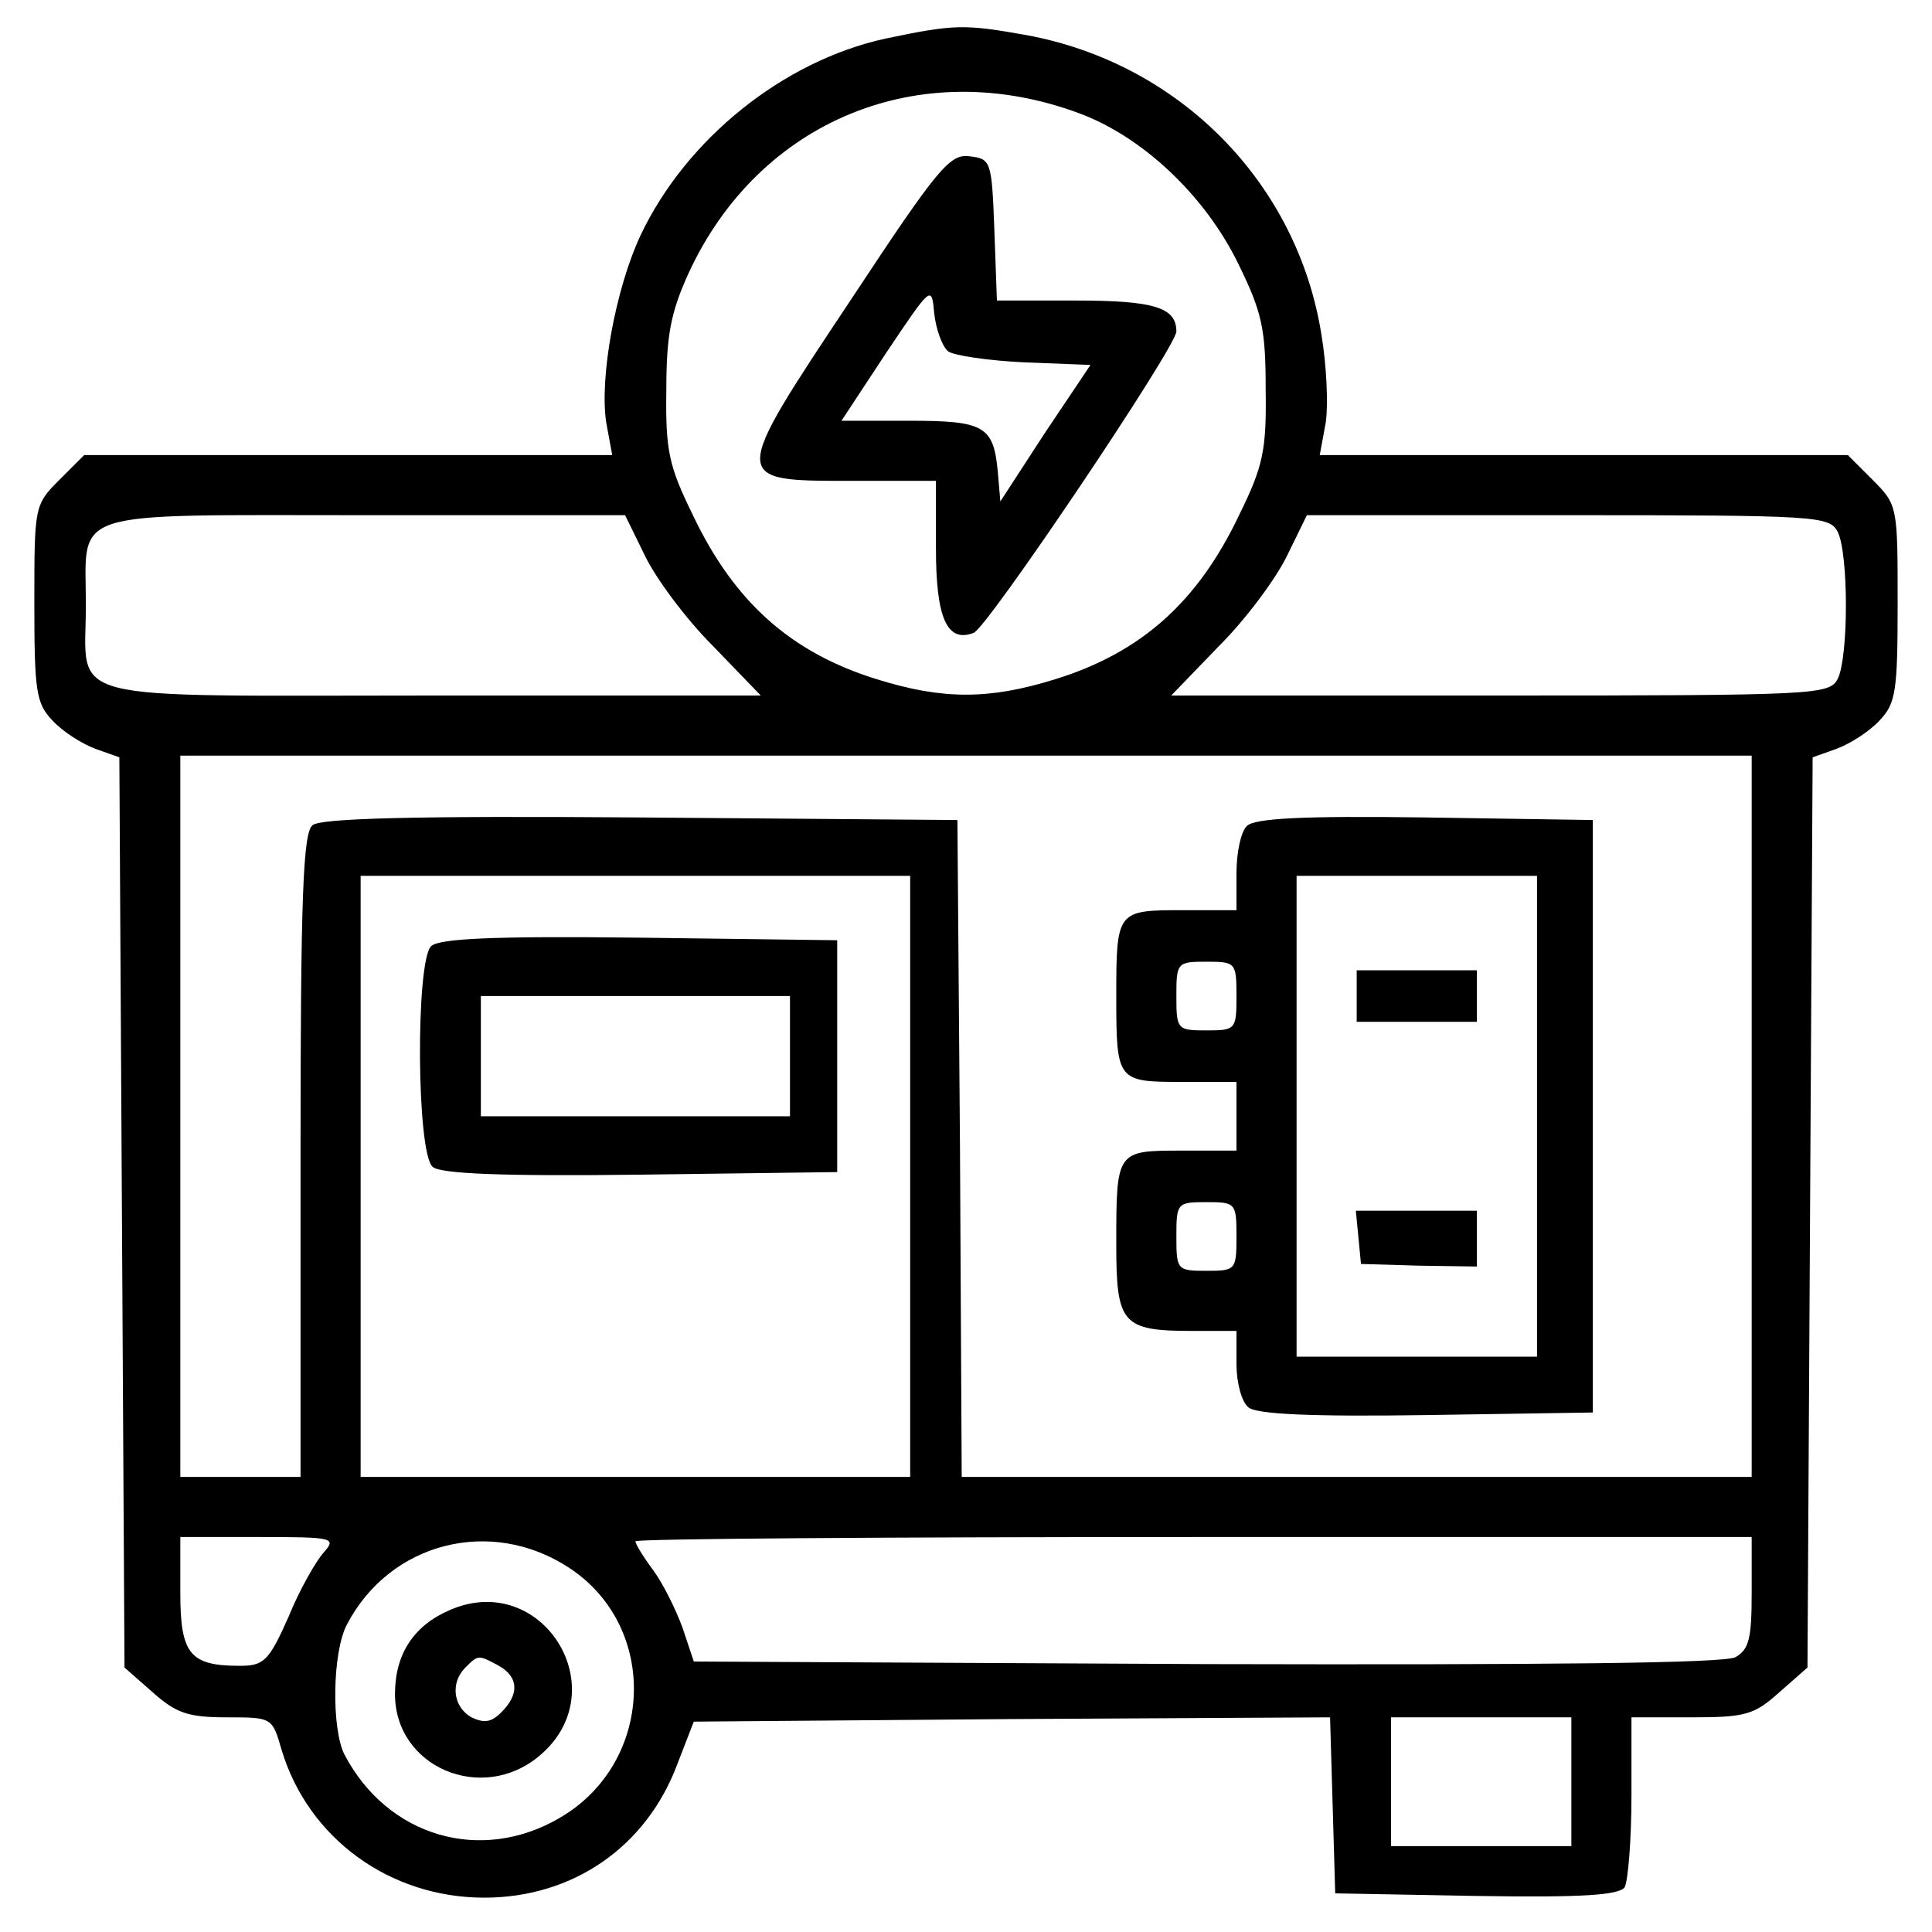 <?xml version="1.0" standalone="no"?>
<!DOCTYPE svg PUBLIC "-//W3C//DTD SVG 20010904//EN"
 "http://www.w3.org/TR/2001/REC-SVG-20010904/DTD/svg10.dtd">
<svg version="1.0" xmlns="http://www.w3.org/2000/svg"
 width="225pt" height="225pt" viewBox="0 0 225 225"
 preserveAspectRatio="xMidYMid meet">

<g transform="translate(0,225) scale(0.1,-0.1)"
fill="#000000" stroke="none">
<path d="M1031 2205 c-119 -26 -232 -117 -285 -229 -29 -62 -48 -165 -40 -218
l7 -38 -307 0 -308 0 -29 -29 c-29 -29 -29 -31 -29 -143 0 -103 2 -117 21
-137 12 -13 34 -27 50 -33 l28 -10 3 -530 3 -530 33 -29 c27 -24 41 -29 86
-29 53 0 53 0 64 -38 31 -103 126 -172 236 -172 103 0 189 59 225 156 l19 49
371 3 370 2 3 -102 3 -103 164 -3 c125 -2 166 1 173 10 4 7 8 55 8 106 l0 92
70 0 c63 0 73 3 102 29 l33 29 3 530 3 530 28 10 c16 6 38 20 50 33 19 20 21
34 21 137 0 112 0 114 -29 143 l-29 29 -308 0 -307 0 7 38 c3 21 1 66 -5 102
-28 177 -165 316 -343 349 -73 13 -84 13 -165 -4z m226 -87 c73 -27 146 -95
185 -175 28 -57 32 -76 32 -147 1 -71 -3 -89 -31 -146 -48 -101 -114 -160
-214 -191 -77 -24 -131 -24 -208 0 -100 31 -166 90 -214 191 -28 57 -32 75
-31 145 0 64 5 91 26 137 82 178 270 255 455 186z m-506 -515 c13 -27 48 -74
79 -105 l56 -58 -383 0 c-440 0 -403 -10 -403 105 0 113 -26 105 324 105 l304
0 23 -47z m1389 28 c13 -25 13 -147 0 -172 -10 -18 -25 -19 -393 -19 l-383 0
56 58 c31 31 66 78 79 105 l23 47 304 0 c290 0 304 -1 314 -19z m-100 -681 l0
-420 -460 0 -460 0 -2 383 -3 382 -369 3 c-264 2 -373 -1 -382 -9 -11 -9 -14
-81 -14 -385 l0 -374 -70 0 -70 0 0 420 0 420 915 0 915 0 0 -420z m-980 -70
l0 -350 -320 0 -320 0 0 350 0 350 320 0 320 0 0 -350z m-683 -438 c-9 -10
-28 -43 -41 -75 -23 -52 -29 -57 -57 -57 -58 0 -69 14 -69 85 l0 65 92 0 c87
0 90 -1 75 -18z m286 -18 c105 -69 99 -227 -11 -291 -92 -54 -201 -22 -251 74
-15 30 -14 119 3 151 50 96 168 126 259 66z m1377 -29 c0 -53 -3 -66 -19 -75
-14 -7 -217 -9 -616 -8 l-597 3 -13 39 c-8 22 -23 52 -34 67 -12 16 -21 31
-21 34 0 3 293 5 650 5 l650 0 0 -65z m-210 -220 l0 -75 -105 0 -105 0 0 75 0
75 105 0 105 0 0 -75z"/>
<path d="M991 1901 c-141 -212 -141 -211 0 -211 l99 0 0 -79 c0 -81 13 -110
44 -98 16 6 236 333 236 351 0 28 -26 36 -117 36 l-92 0 -3 83 c-3 80 -4 82
-29 85 -23 3 -37 -14 -138 -167z m113 -60 c6 -5 47 -11 89 -13 l77 -3 -53 -79
-52 -80 -3 35 c-5 53 -16 59 -103 59 l-79 0 52 79 c53 79 53 79 56 46 2 -18 9
-38 16 -44z"/>
<path d="M1452 1288 c-7 -7 -12 -31 -12 -55 l0 -43 -64 0 c-75 0 -76 -1 -76
-100 0 -99 1 -100 76 -100 l64 0 0 -40 0 -40 -64 0 c-76 0 -76 0 -76 -110 0
-92 7 -100 89 -100 l51 0 0 -39 c0 -21 6 -44 14 -50 9 -8 73 -11 207 -9 l194
3 0 345 0 345 -195 3 c-144 2 -199 -1 -208 -10z m338 -338 l0 -280 -140 0
-140 0 0 280 0 280 140 0 140 0 0 -280z m-350 140 c0 -39 -1 -40 -35 -40 -34
0 -35 1 -35 40 0 39 1 40 35 40 34 0 35 -1 35 -40z m0 -280 c0 -39 -1 -40 -35
-40 -34 0 -35 1 -35 40 0 39 1 40 35 40 34 0 35 -1 35 -40z"/>
<path d="M1580 1090 l0 -30 70 0 70 0 0 30 0 30 -70 0 -70 0 0 -30z"/>
<path d="M1582 809 l3 -31 68 -2 67 -1 0 33 0 32 -71 0 -70 0 3 -31z"/>
<path d="M502 1148 c-18 -18 -17 -242 2 -257 9 -8 82 -11 242 -9 l229 3 0 135
0 135 -230 3 c-171 2 -234 -1 -243 -10z m418 -128 l0 -70 -180 0 -180 0 0 70
0 70 180 0 180 0 0 -70z"/>
<path d="M524 375 c-42 -18 -64 -51 -64 -98 0 -85 101 -128 168 -72 91 76 4
217 -104 170z m57 -65 c23 -13 24 -33 3 -54 -12 -12 -20 -13 -35 -6 -21 12
-25 40 -7 58 15 15 15 15 39 2z"/>
</g>
</svg>
